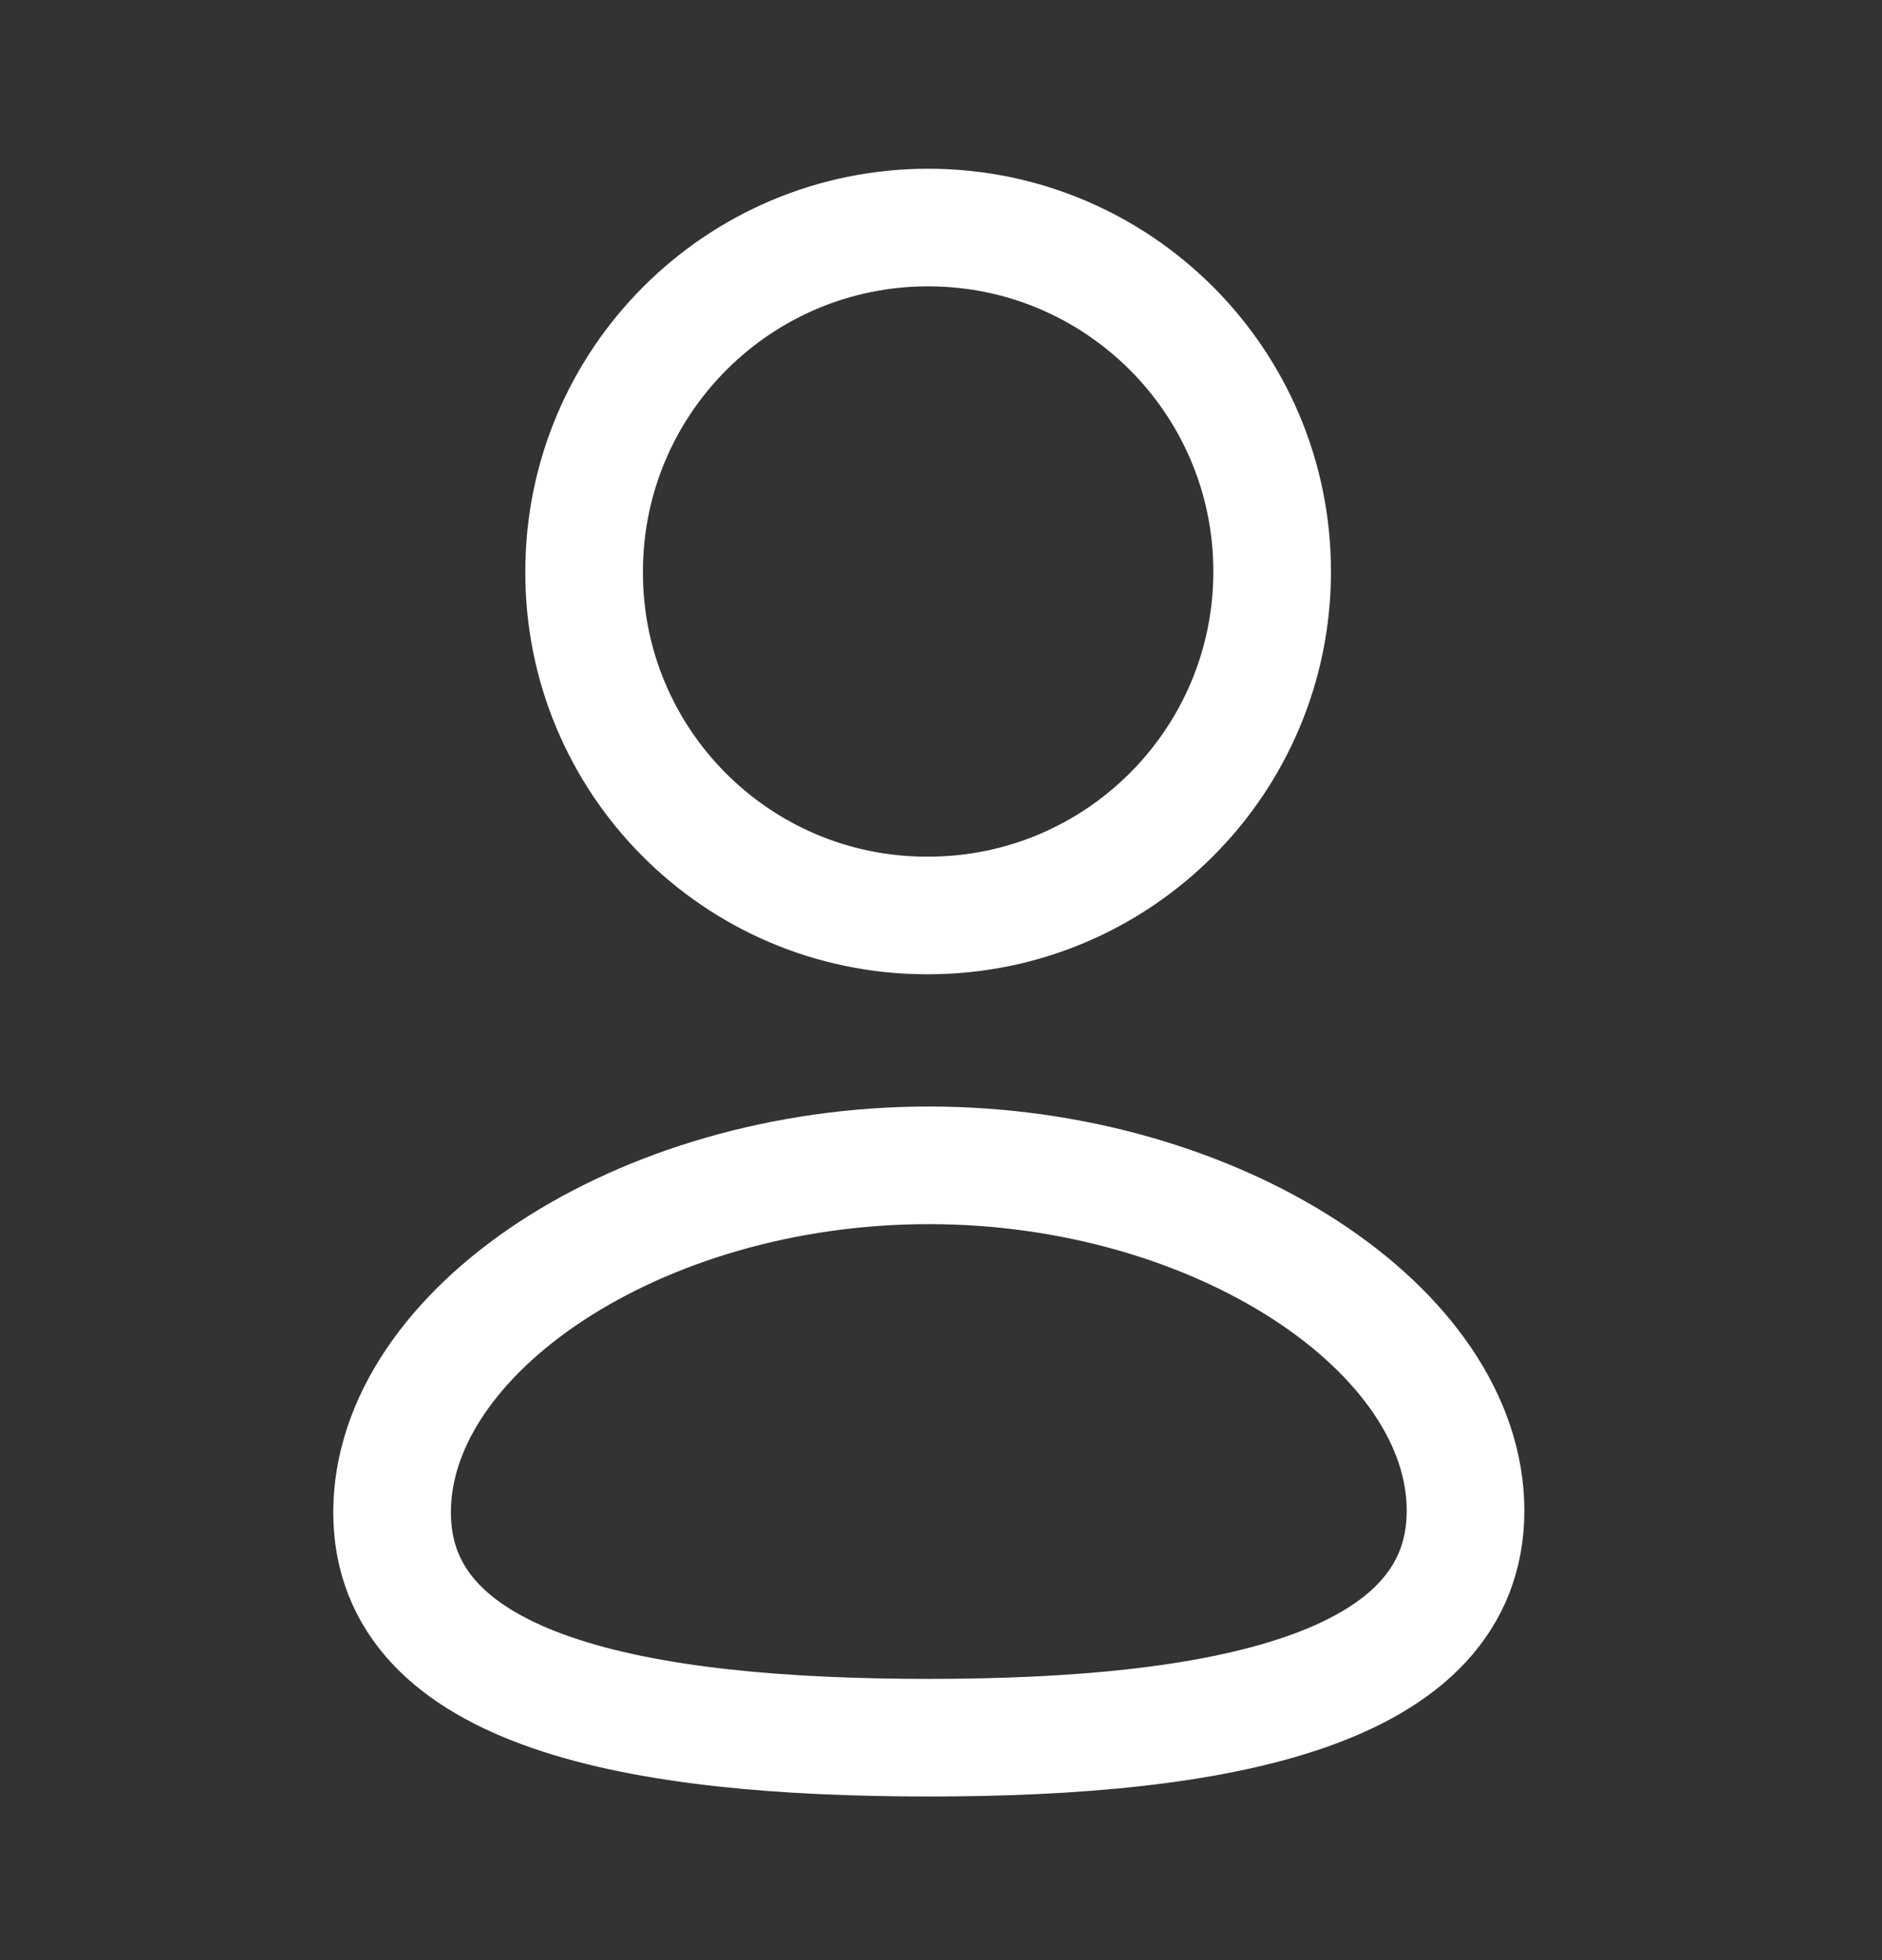 <svg width="24" height="25" viewBox="0 0 24 25" fill="none" xmlns="http://www.w3.org/2000/svg">
<rect x="0" y="0" width="24" height="25" fill="#333333" stroke="none"/>
<path fill-rule="evenodd" clip-rule="evenodd" d="M11.845 22.163C8.153 22.163 5 21.589 5 19.288C5 16.987 8.133 14.863 11.845 14.863C15.536 14.863 18.689 16.967 18.689 19.267C18.689 21.567 15.556 22.163 11.845 22.163Z" stroke="white" stroke-width="1.5" stroke-linecap="round" stroke-linejoin="round"/>
<path fill-rule="evenodd" clip-rule="evenodd" d="M11.836 11.676C14.259 11.676 16.223 9.712 16.223 7.29C16.223 4.867 14.259 2.902 11.836 2.902C9.414 2.902 7.449 4.867 7.449 7.29C7.441 9.704 9.391 11.668 11.806 11.676C11.816 11.676 11.826 11.676 11.836 11.676Z" stroke="white" stroke-width="1.5" stroke-linecap="round" stroke-linejoin="round"/>
</svg>

